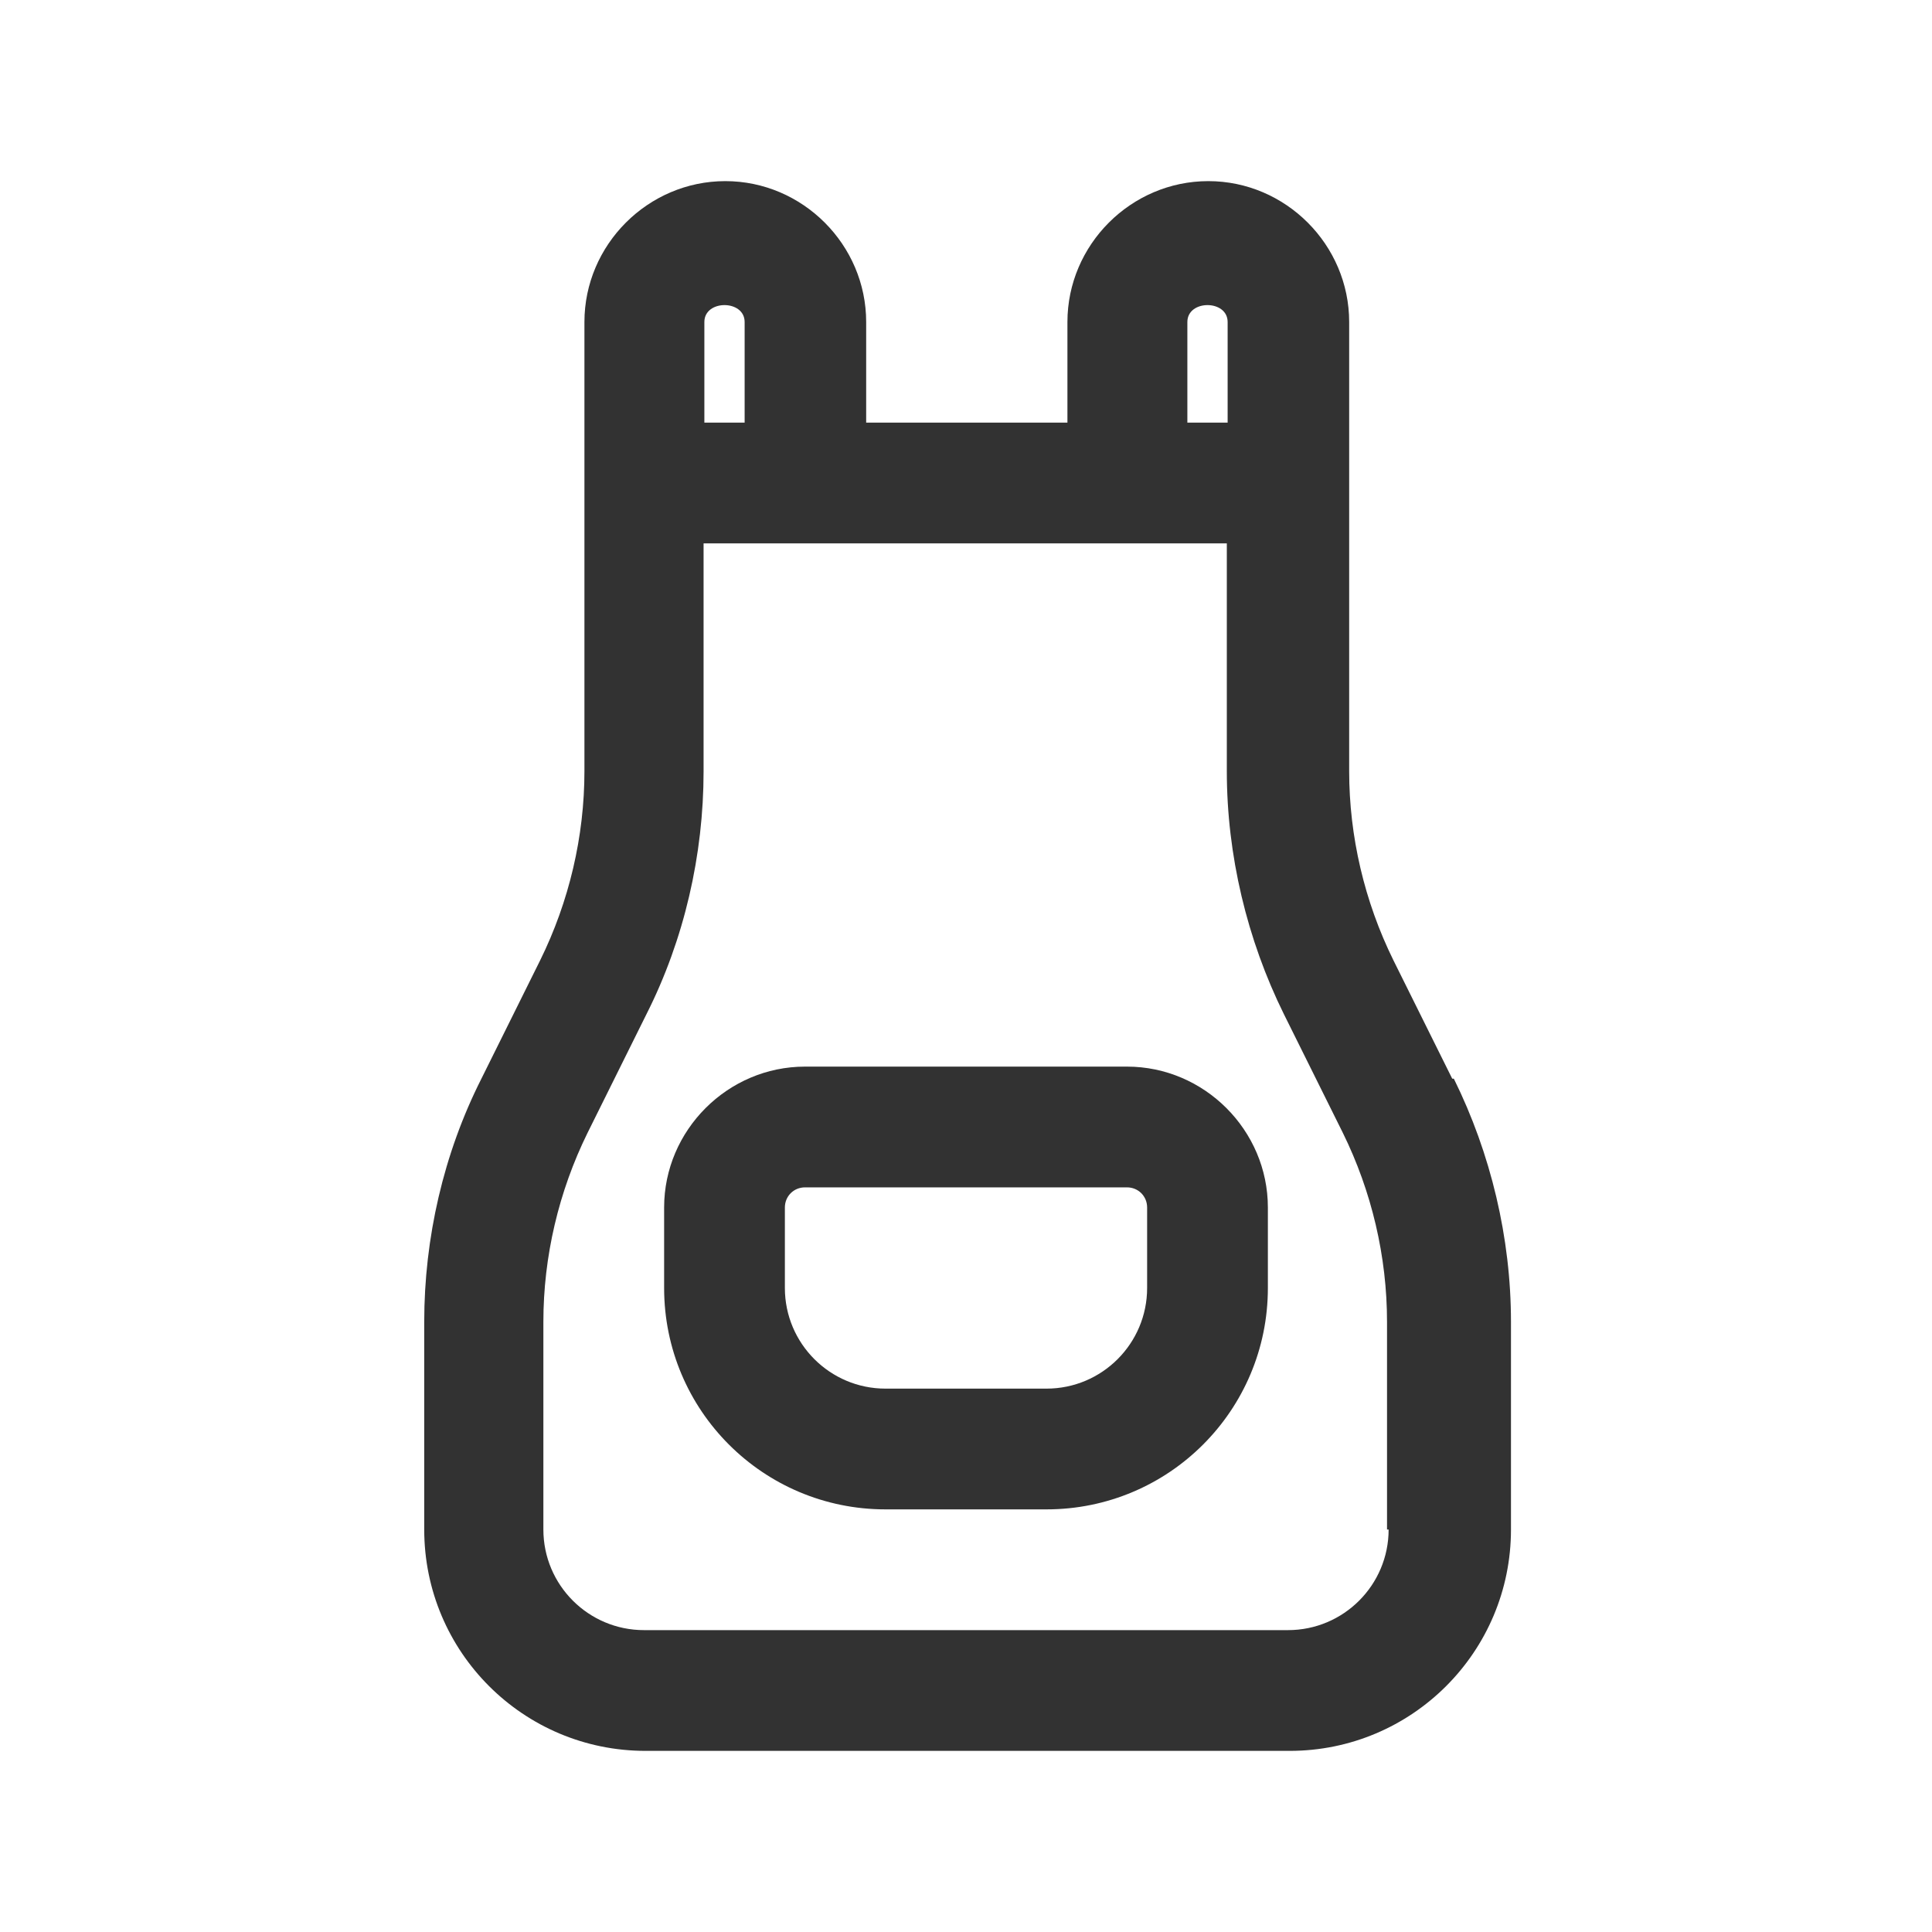 <?xml version="1.0" encoding="UTF-8"?>
<svg xmlns="http://www.w3.org/2000/svg" width="64" height="64" viewBox="0 0 64 64" fill="none">
  <path d="M48.107 35.733L46.16 31.813C45.2 29.867 44.693 27.707 44.693 25.547V10.667C44.693 8.107 42.587 6 40.027 6C37.467 6 35.36 8.107 35.36 10.667V14H28.693V10.667C28.693 8.107 26.587 6 24.027 6C21.467 6 19.36 8.107 19.36 10.667V25.547C19.36 27.707 18.853 29.867 17.893 31.813L15.947 35.733C14.693 38.213 14.053 41.013 14.053 43.787V50.667C14.053 54.72 17.333 58 21.387 58H42.72C46.773 58 50.053 54.72 50.053 50.667V43.787C50.053 41.013 49.387 38.213 48.16 35.733H48.107ZM39.333 10.667C39.333 9.92 40.667 9.92 40.667 10.667V14H39.333V10.667ZM23.333 10.667C23.333 9.92 24.667 9.92 24.667 10.667V14H23.333V10.667ZM46 50.667C46 52.507 44.507 54 42.667 54H21.333C19.493 54 18 52.507 18 50.667V43.787C18 41.627 18.507 39.467 19.467 37.52L21.413 33.6C22.667 31.12 23.307 28.32 23.307 25.547V18H40.64V25.547C40.64 28.32 41.307 31.12 42.533 33.6L44.48 37.52C45.44 39.467 45.947 41.627 45.947 43.787V50.667H46Z" fill="#323232"></path>
  <path d="M37.333 35.333H26.667C24.107 35.333 22 37.44 22 40V42.666C22 46.72 25.28 50 29.333 50H34.667C38.72 50 42 46.72 42 42.666V40C42 37.44 39.893 35.333 37.333 35.333ZM38 42.666C38 44.506 36.507 46 34.667 46H29.333C27.493 46 26 44.506 26 42.666V40C26 39.626 26.293 39.333 26.667 39.333H37.333C37.707 39.333 38 39.626 38 40V42.666Z" fill="#323232"></path>
</svg>
